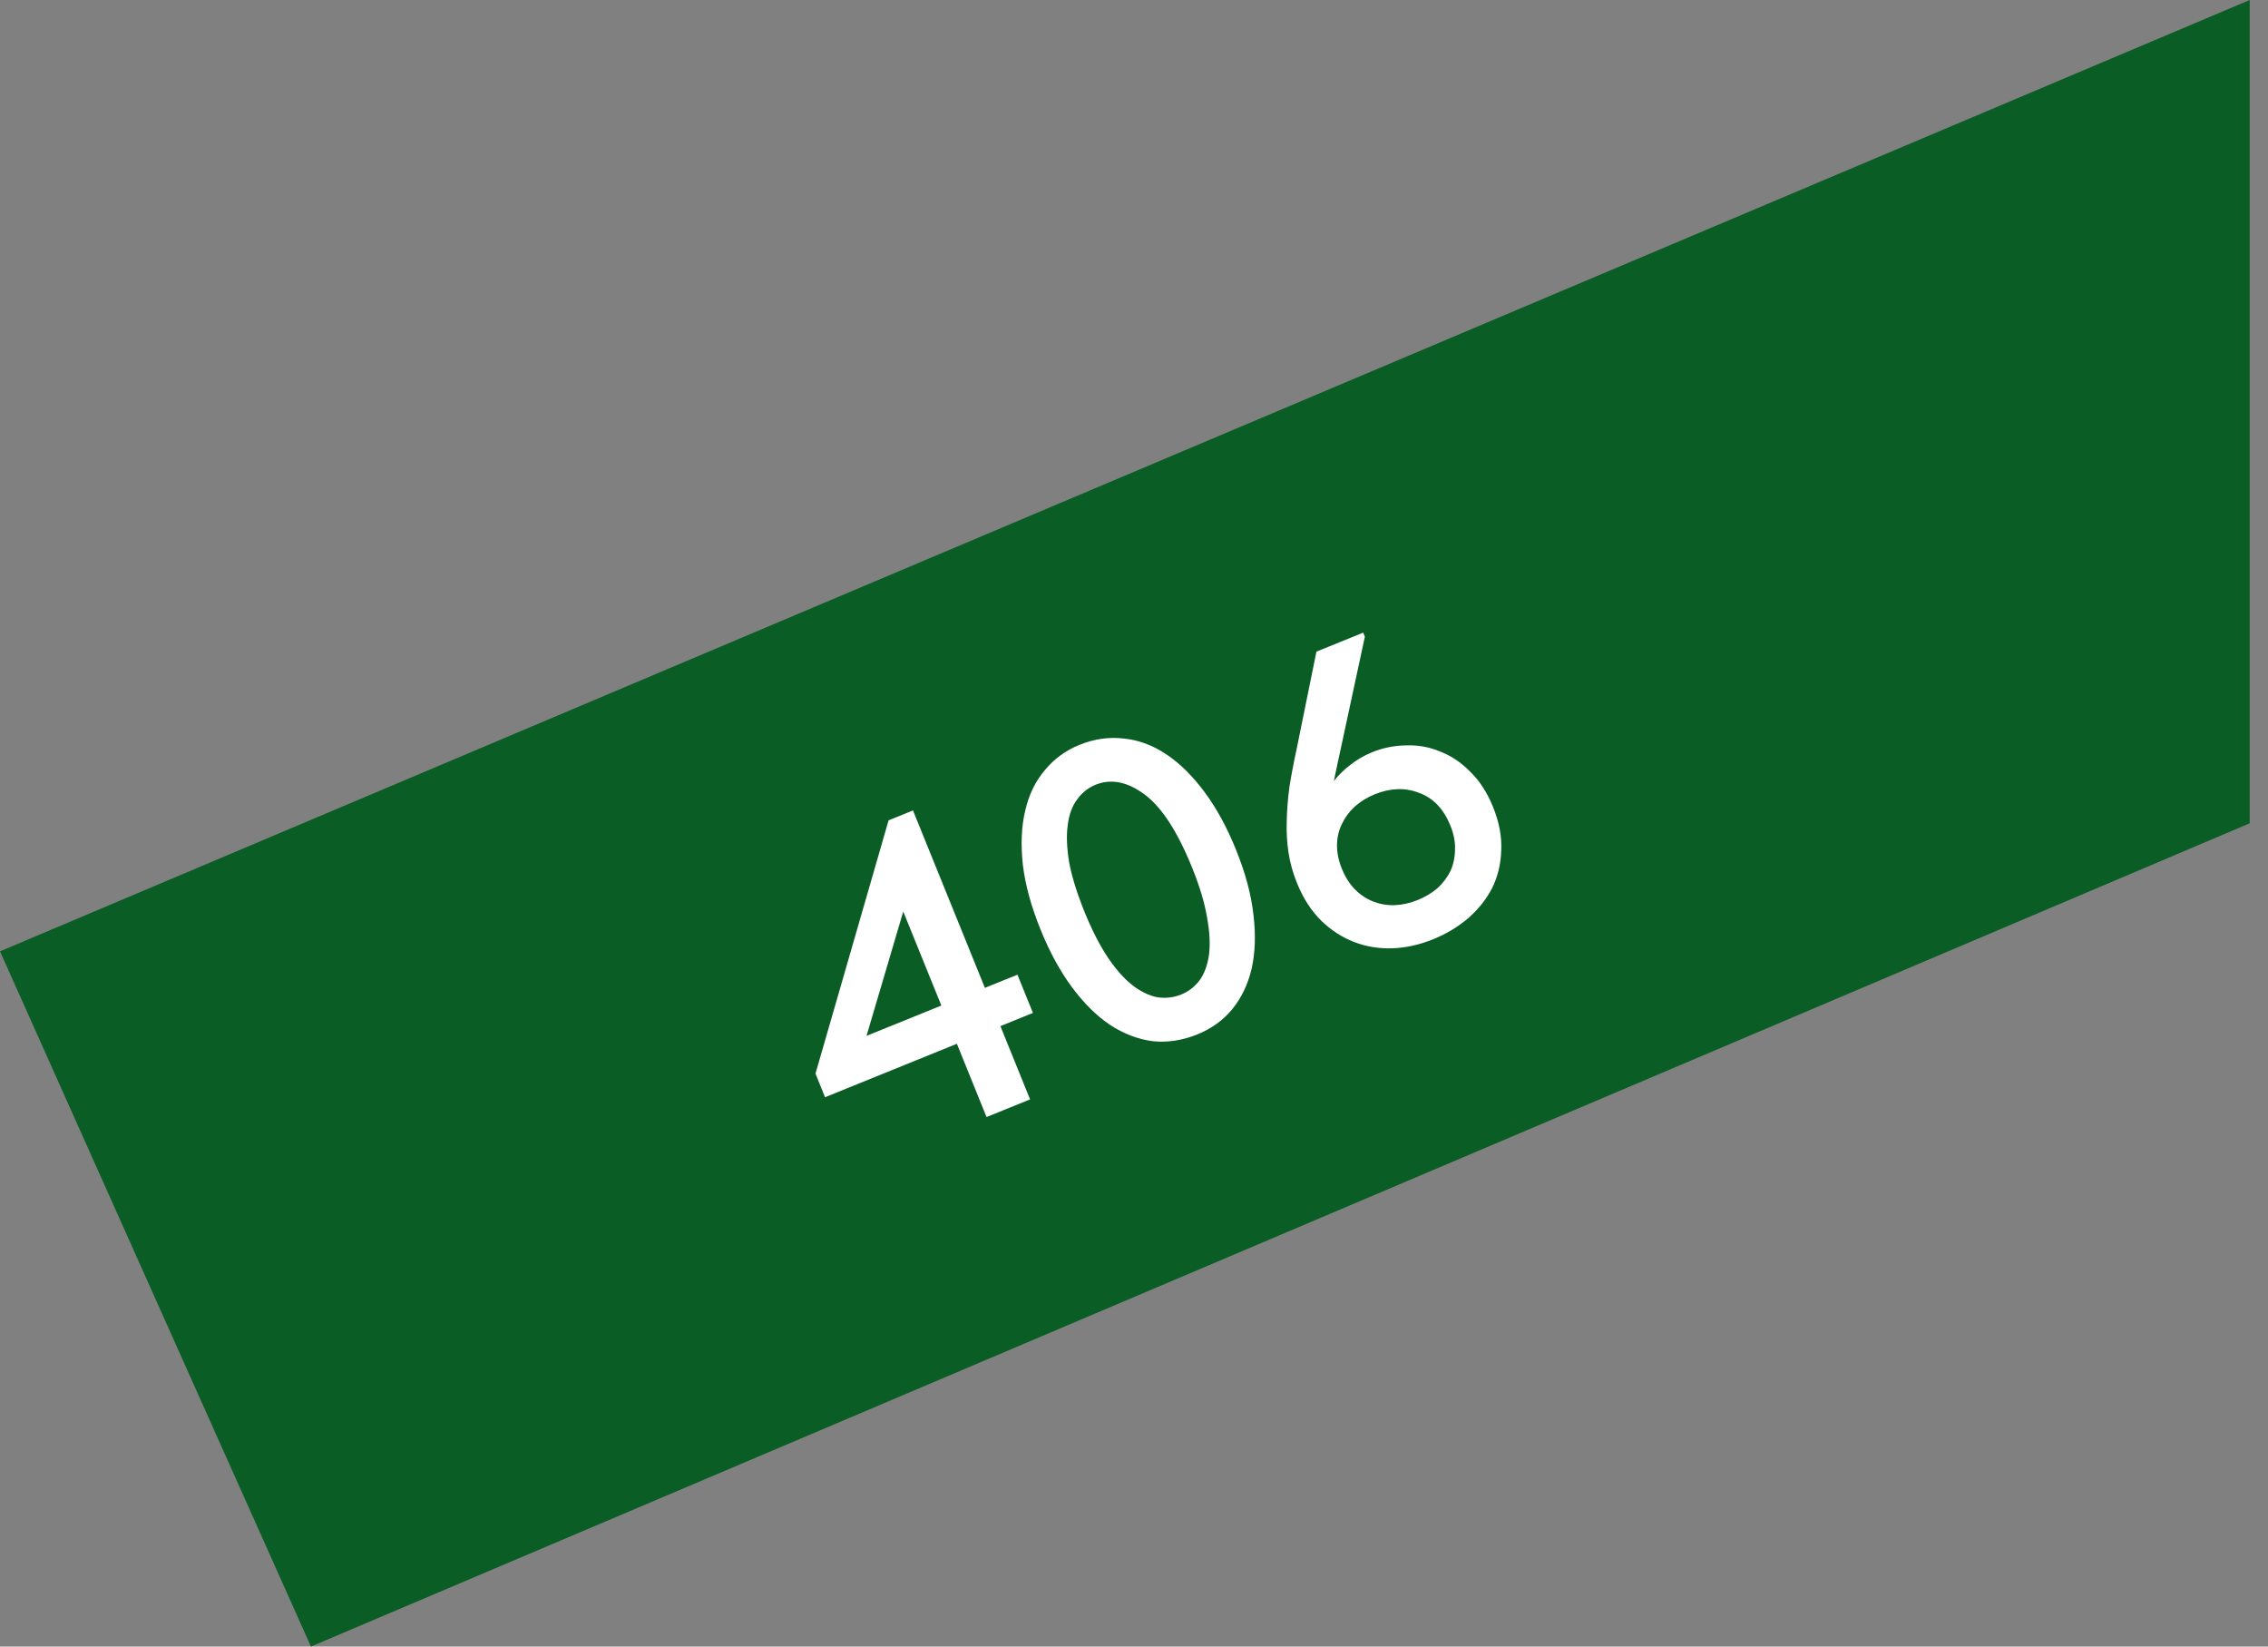 <?xml version="1.0" encoding="UTF-8"?> <svg xmlns="http://www.w3.org/2000/svg" width="62" height="45" viewBox="0 0 62 45" fill="none"><rect x="0" y="0" width="62" height="45" fill="#808080" stroke="none"/><path d="M61.5 0L0 26L8.5 45L61.5 22.5V0Z" fill="#0A5D24"></path><path d="M26.158 28.526L22.554 29.987L22.293 29.341L24.291 22.42L24.958 22.149L26.924 26.998L27.814 26.638L28.237 27.683L27.348 28.044L28.159 30.046L26.969 30.528L26.158 28.526ZM25.734 27.481L24.692 24.912L23.688 28.31L25.734 27.481ZM32.739 28.267C32.324 28.435 31.913 28.498 31.507 28.455C31.106 28.402 30.718 28.253 30.342 28.008C29.974 27.76 29.628 27.417 29.303 26.979C28.979 26.541 28.694 26.018 28.447 25.41C28.189 24.772 28.027 24.182 27.962 23.638C27.902 23.084 27.922 22.593 28.024 22.163C28.123 21.726 28.302 21.355 28.559 21.053C28.813 20.742 29.129 20.511 29.507 20.358C29.915 20.192 30.323 20.135 30.732 20.185C31.137 20.227 31.524 20.373 31.892 20.621C32.261 20.869 32.607 21.212 32.931 21.65C33.256 22.088 33.541 22.611 33.787 23.219C34.046 23.857 34.205 24.453 34.266 25.006C34.331 25.55 34.314 26.04 34.215 26.477C34.113 26.907 33.935 27.277 33.681 27.587C33.431 27.887 33.117 28.113 32.739 28.267ZM32.297 27.177C32.49 27.099 32.654 26.972 32.79 26.796C32.923 26.613 33.009 26.379 33.05 26.095C33.087 25.804 33.069 25.461 32.996 25.068C32.93 24.672 32.794 24.218 32.586 23.706C32.187 22.72 31.753 22.054 31.285 21.709C30.817 21.363 30.371 21.276 29.949 21.447C29.748 21.529 29.582 21.661 29.449 21.844C29.313 22.02 29.227 22.254 29.189 22.545C29.149 22.829 29.162 23.169 29.227 23.566C29.301 23.959 29.441 24.411 29.648 24.923C29.847 25.412 30.056 25.823 30.278 26.157C30.496 26.483 30.72 26.737 30.95 26.92C31.177 27.096 31.403 27.207 31.629 27.253C31.859 27.29 32.082 27.264 32.297 27.177ZM39.174 25.671C38.803 25.822 38.431 25.904 38.056 25.917C37.689 25.928 37.342 25.87 37.015 25.744C36.687 25.617 36.389 25.424 36.118 25.162C35.845 24.893 35.625 24.55 35.456 24.135C35.345 23.861 35.268 23.586 35.225 23.31C35.182 23.034 35.166 22.747 35.175 22.45C35.181 22.145 35.205 21.833 35.248 21.514C35.299 21.191 35.363 20.85 35.442 20.49L35.987 17.809L37.266 17.29L37.311 17.402L36.462 21.345C36.593 21.18 36.745 21.032 36.917 20.902C37.093 20.762 37.292 20.646 37.515 20.556C37.811 20.436 38.123 20.374 38.45 20.371C38.773 20.361 39.081 20.417 39.373 20.541C39.669 20.654 39.942 20.837 40.191 21.09C40.448 21.34 40.656 21.661 40.815 22.054C40.983 22.469 41.058 22.866 41.039 23.245C41.027 23.621 40.943 23.966 40.785 24.28C40.625 24.587 40.404 24.862 40.123 25.105C39.846 25.338 39.53 25.527 39.174 25.671ZM38.752 24.599C38.96 24.515 39.14 24.407 39.294 24.276C39.445 24.137 39.563 23.981 39.649 23.808C39.731 23.628 39.773 23.434 39.775 23.226C39.785 23.015 39.743 22.795 39.65 22.565C39.463 22.105 39.178 21.807 38.794 21.669C38.415 21.52 38.01 21.534 37.58 21.708C37.373 21.792 37.19 21.905 37.031 22.047C36.88 22.186 36.764 22.345 36.681 22.525C36.596 22.698 36.552 22.888 36.55 23.096C36.548 23.304 36.592 23.52 36.682 23.742C36.776 23.972 36.895 24.161 37.042 24.308C37.188 24.456 37.353 24.566 37.538 24.638C37.722 24.71 37.917 24.744 38.122 24.738C38.334 24.73 38.544 24.683 38.752 24.599Z" fill="white"></path></svg> 